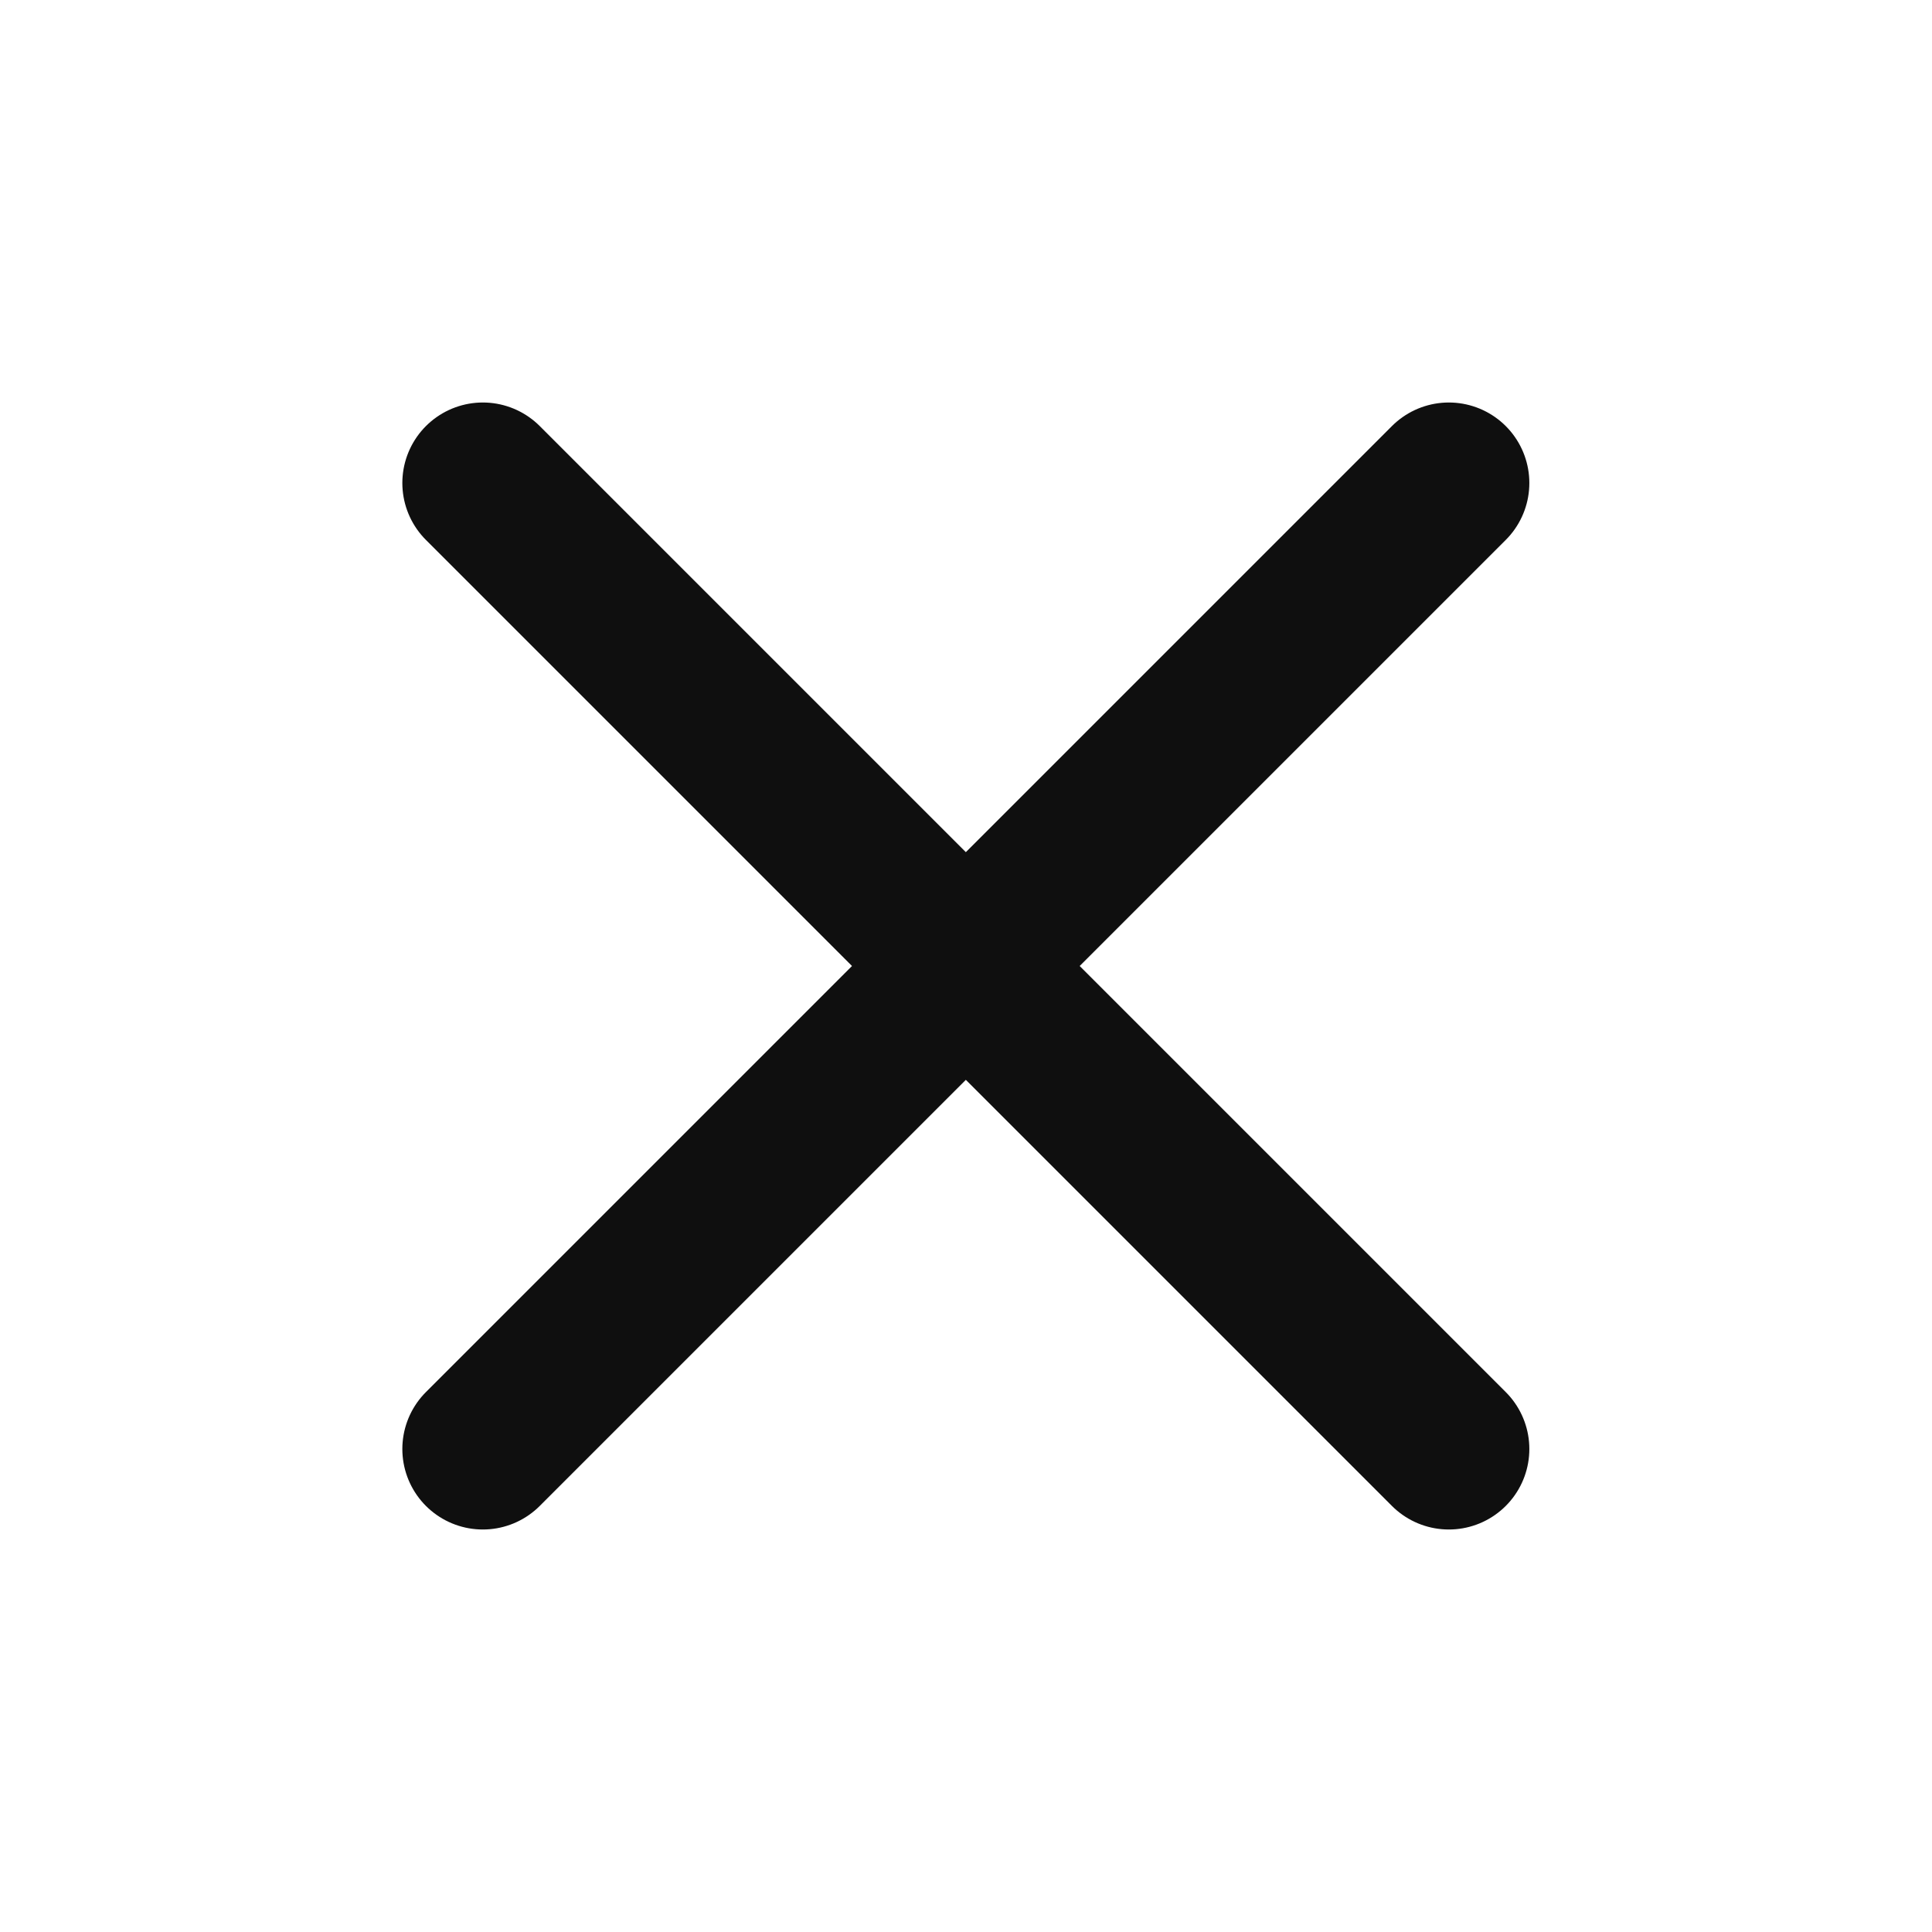 <svg width="24" height="24" viewBox="0 0 24 24" fill="none" xmlns="http://www.w3.org/2000/svg">
<path d="M17.998 18L11.998 12M11.998 12L5.998 6M11.998 12L17.998 6M11.998 12L5.998 18" stroke="#0F0F0F" stroke-width="2" stroke-linecap="round" stroke-linejoin="round"/>
</svg>
